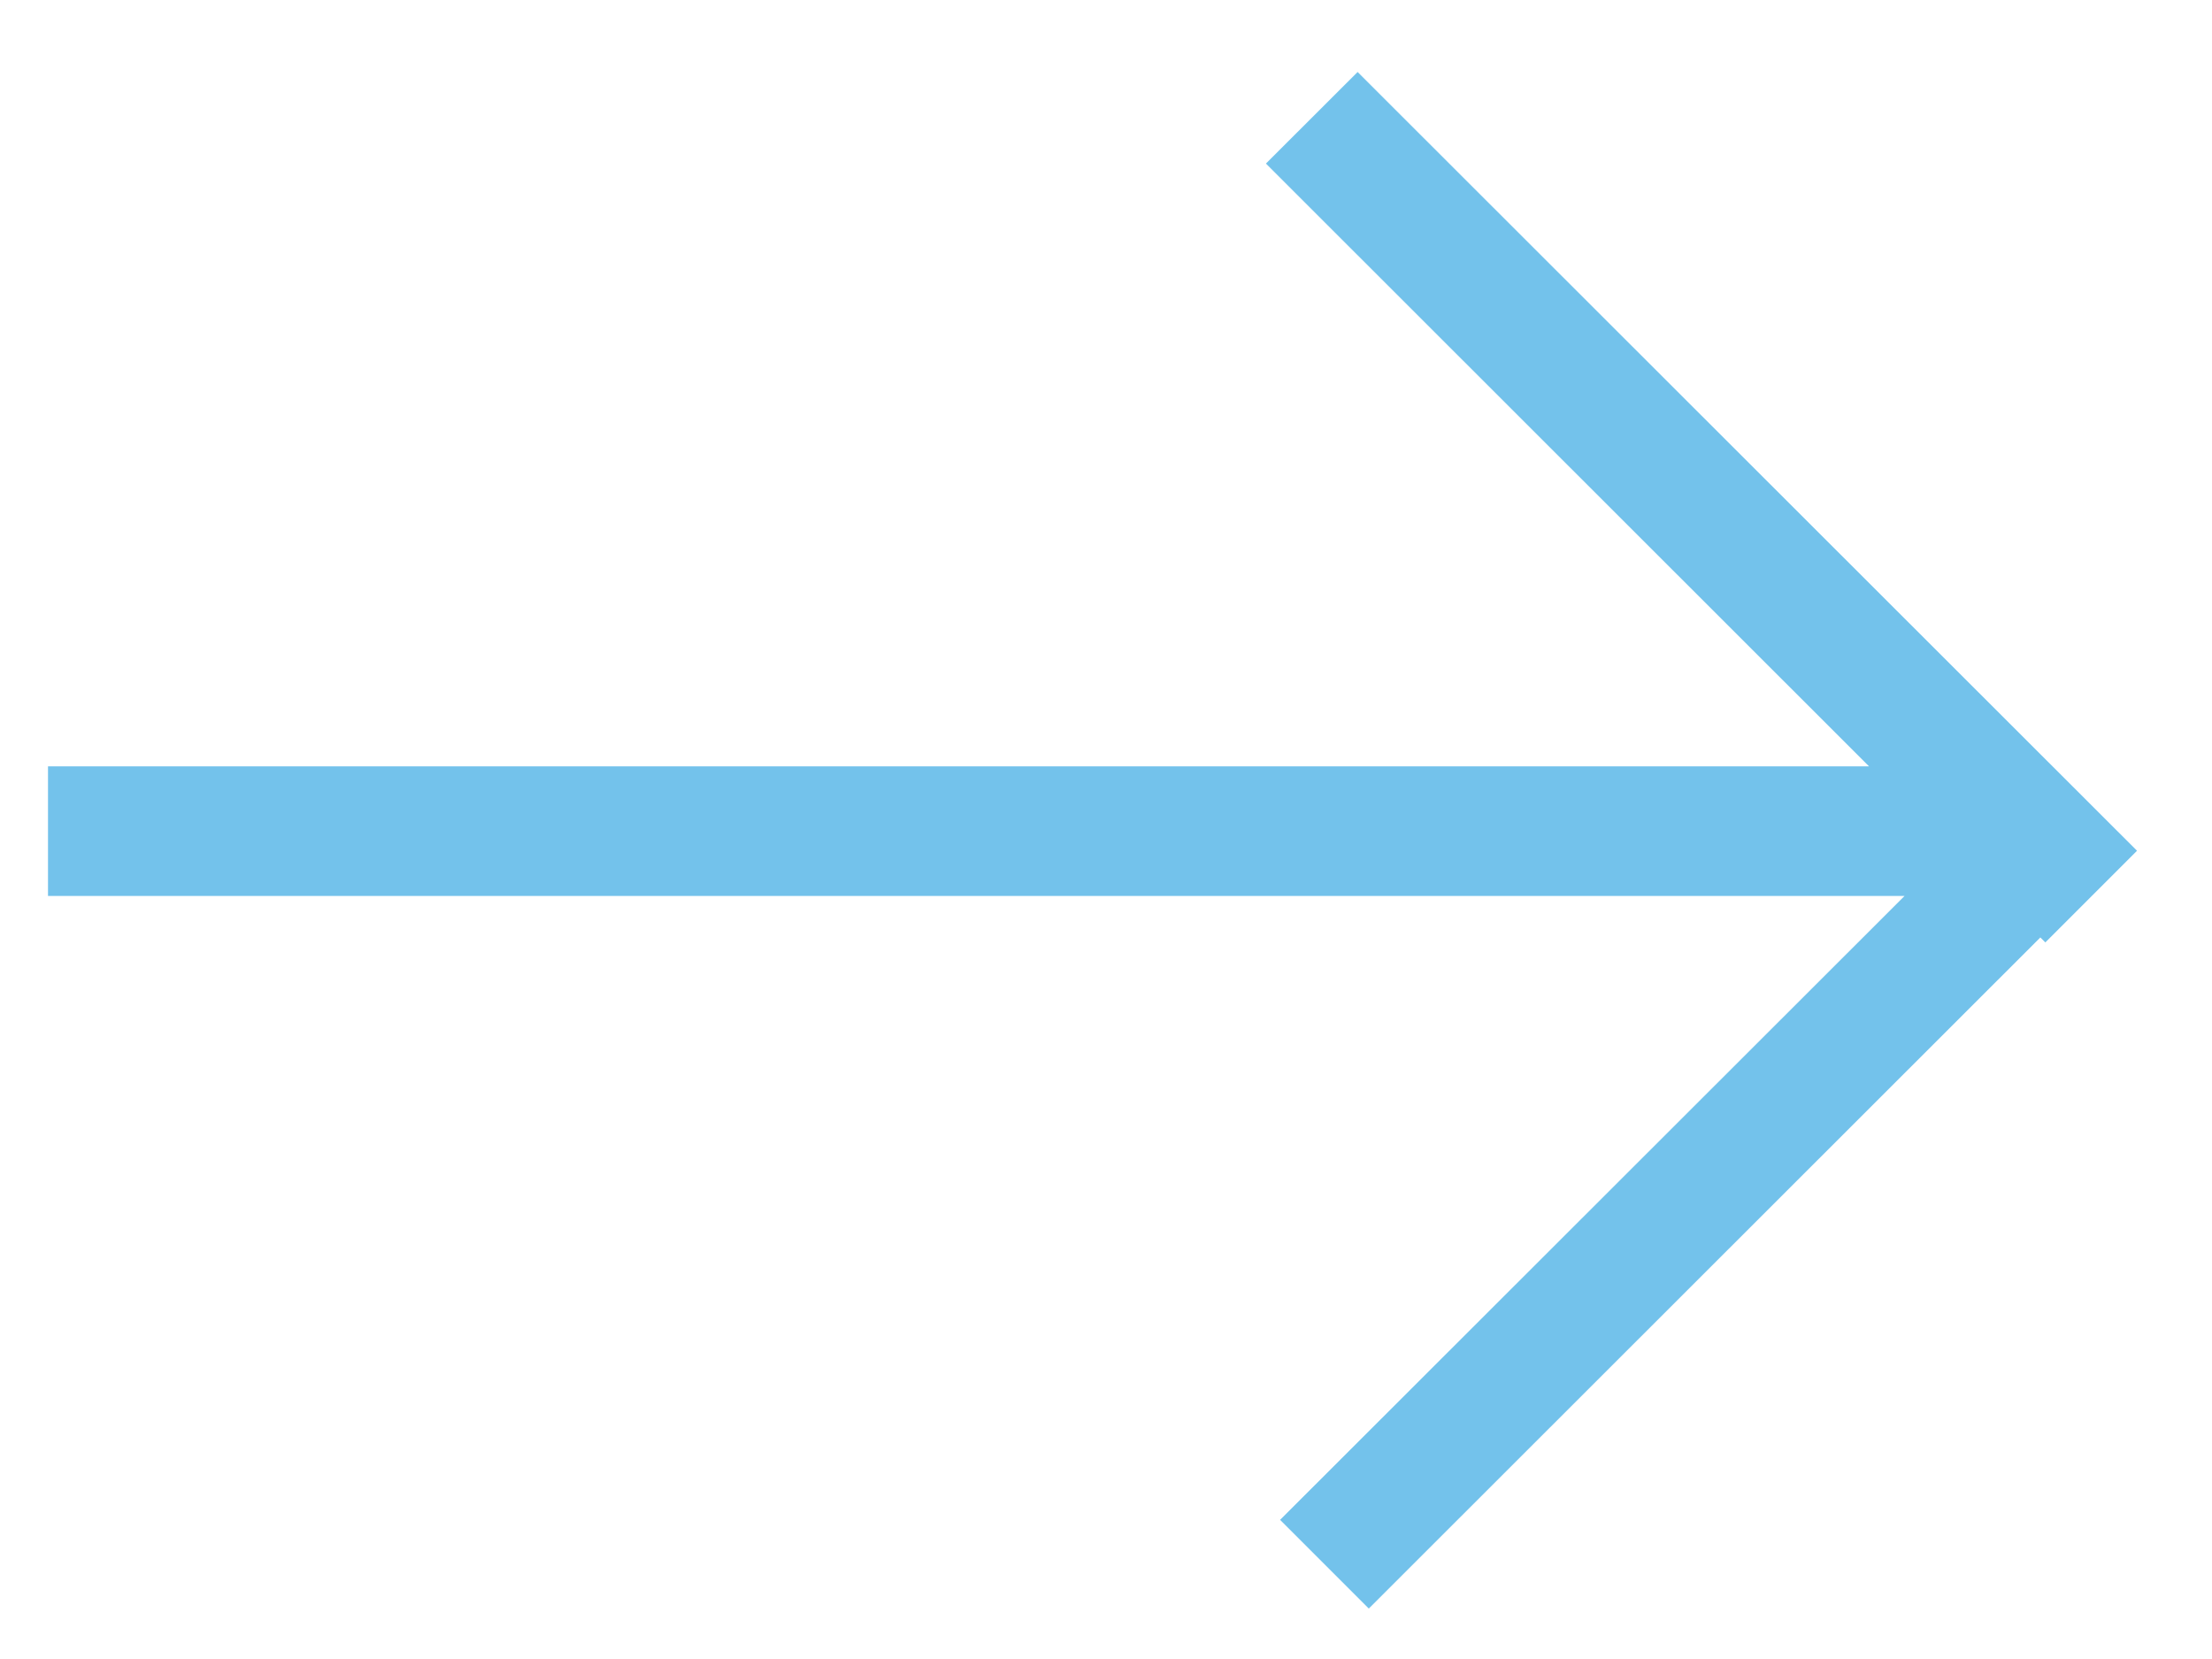 <svg xmlns="http://www.w3.org/2000/svg" xmlns:xlink="http://www.w3.org/1999/xlink" width="20px" height="15px">
<path fill-rule="evenodd"  fill="#73c2eb"
 d="M18.493,8.521 L18.448,8.476 L12.376,14.544 L11.574,13.742 L17.220,8.101 L0.434,8.101 L0.434,6.929 L16.899,6.929 L11.446,1.479 L12.275,0.651 L19.322,7.692 L18.493,8.521 Z"/>
</svg>